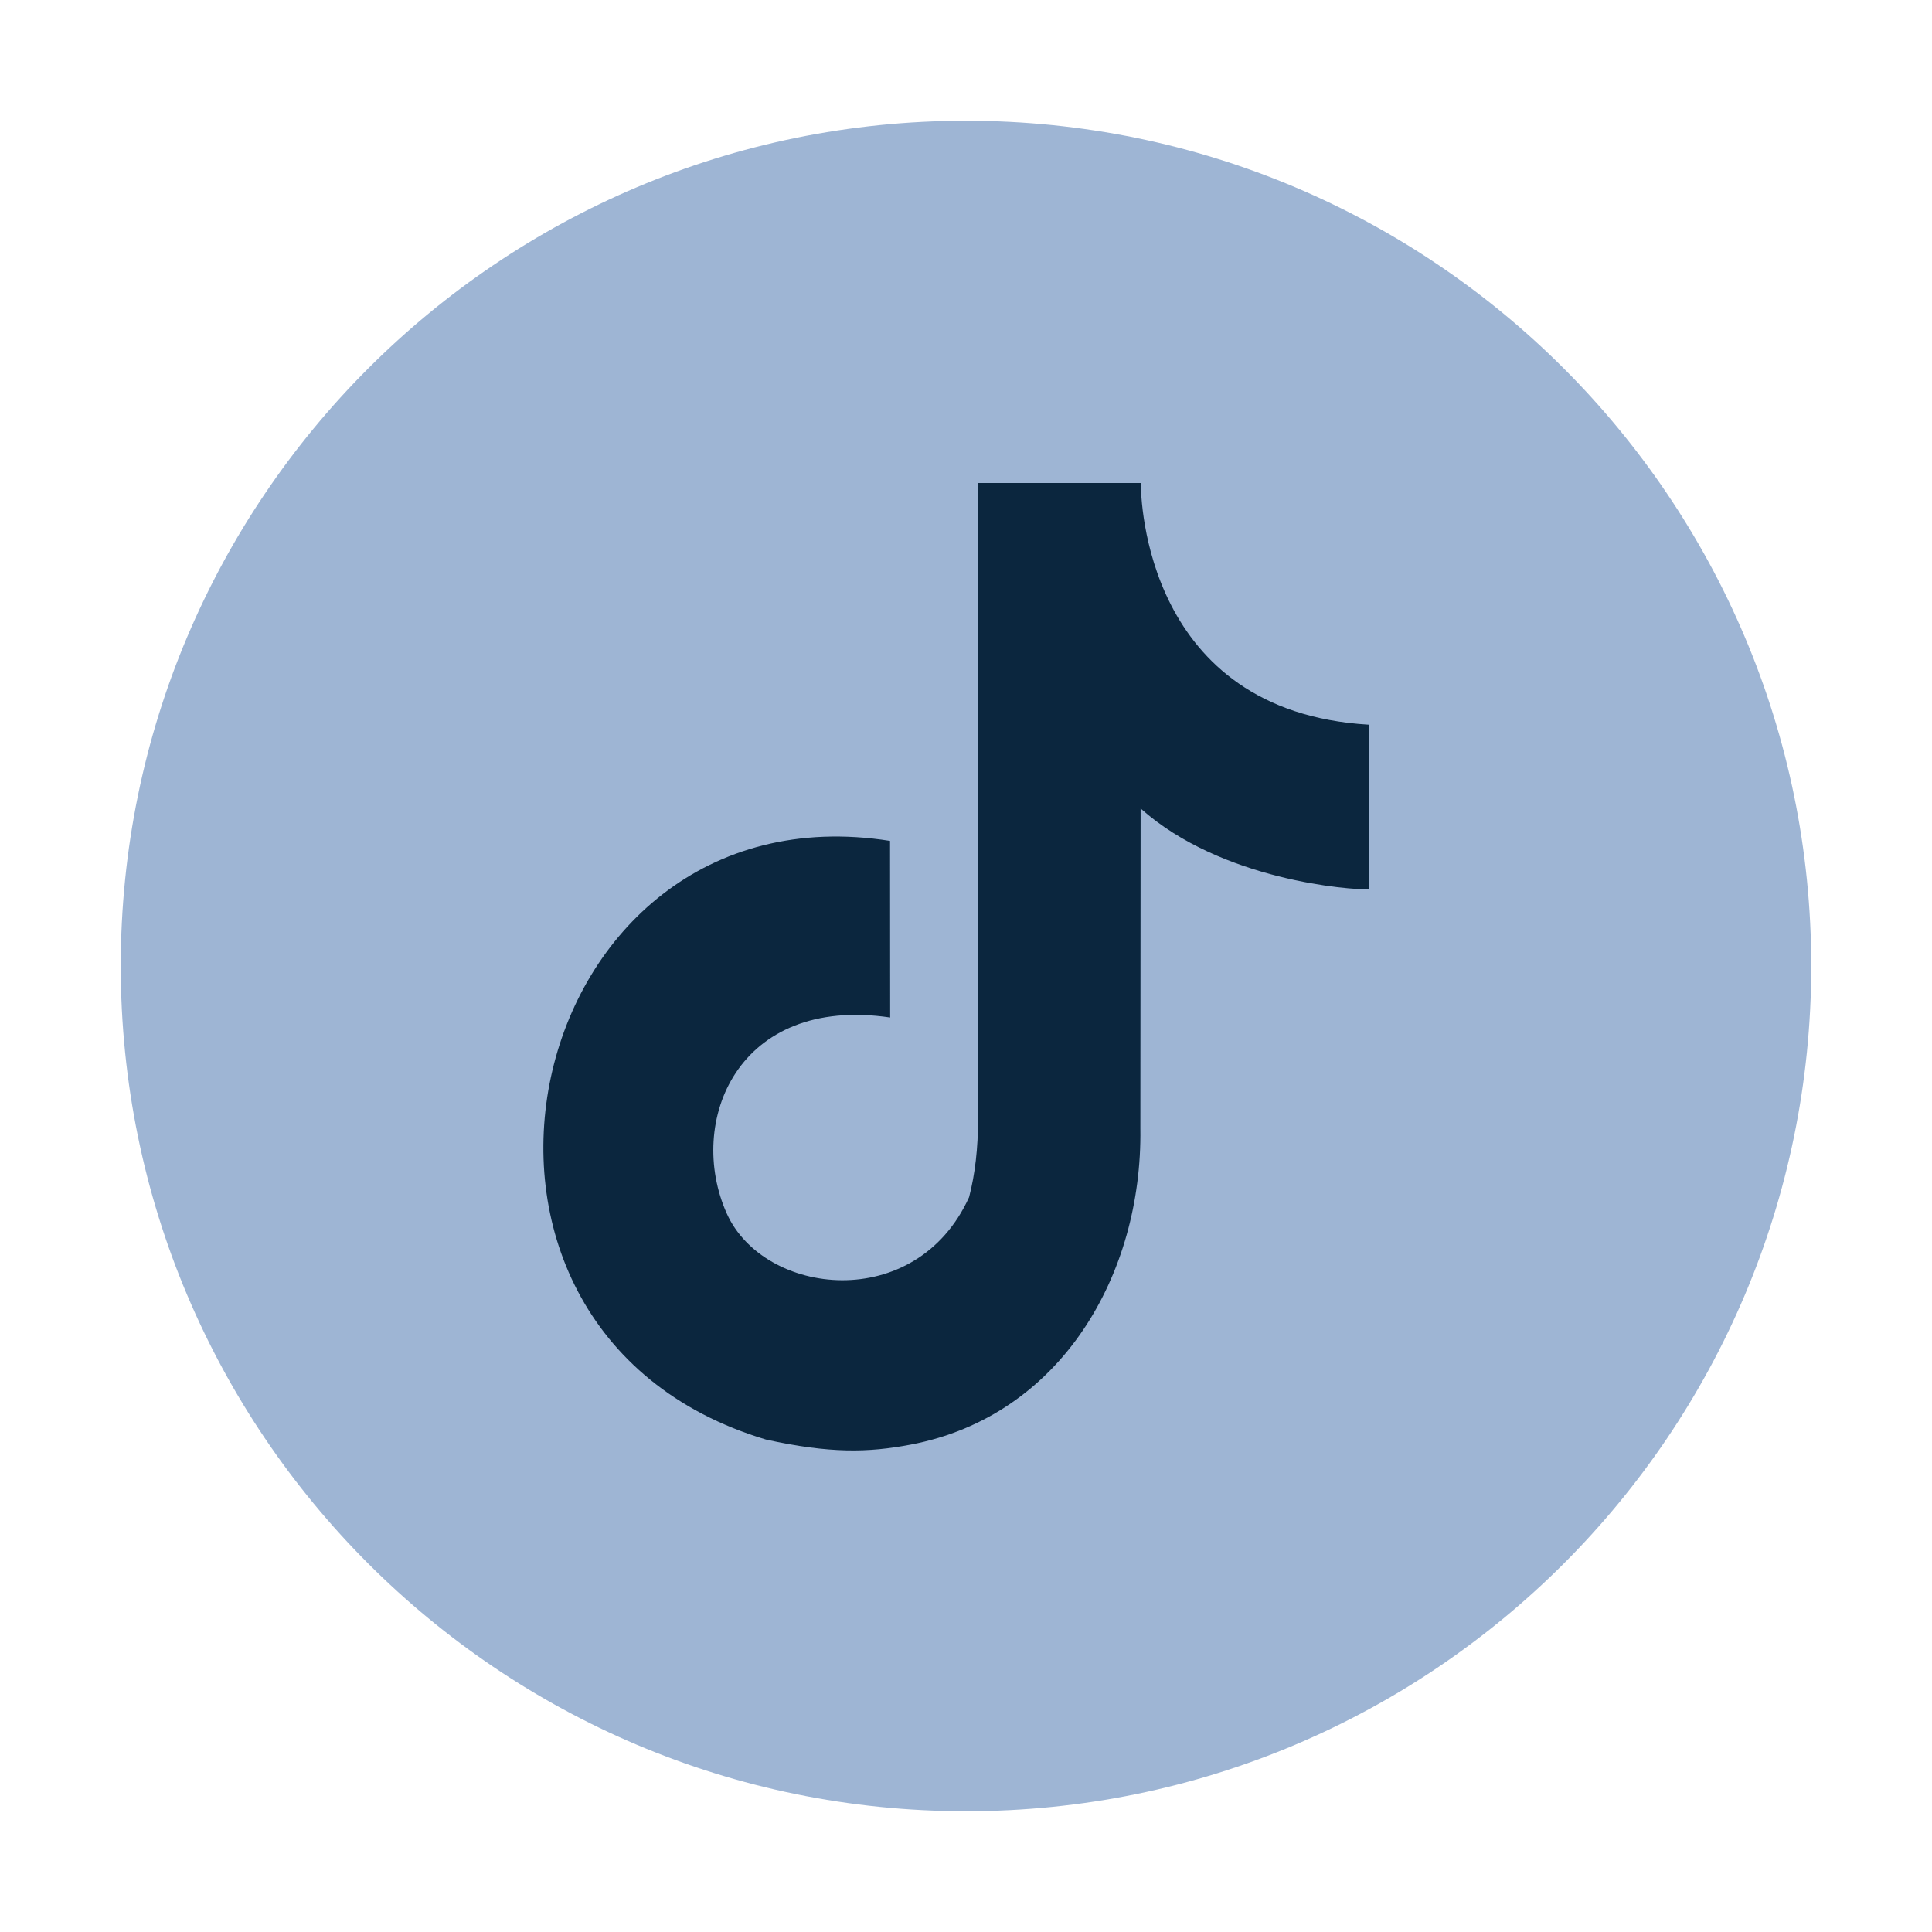 <?xml version="1.0" encoding="utf-8"?>
<svg xmlns="http://www.w3.org/2000/svg" width="32" height="32" viewBox="0 0 32 32" fill="none">
<path d="M30 16C30 8.268 23.732 2 16 2C8.268 2 2 8.268 2 16C2 23.732 8.268 30 16 30C23.732 30 30 23.732 30 16Z" fill="#9EB5D4"/>
<path fill-rule="evenodd" clip-rule="evenodd" d="M18.896 8V8.013C18.896 8.257 18.968 11.784 22.669 12.003C22.669 15.285 22.671 12.003 22.671 14.728C22.392 14.745 20.234 14.589 18.892 13.391L18.888 18.695C18.921 21.098 17.585 23.453 15.081 23.928C14.38 24.061 13.747 24.076 12.688 23.844C6.581 22.017 8.61 12.958 14.742 13.928C14.742 16.853 14.744 13.928 14.744 16.853C12.21 16.479 11.364 18.587 12.036 20.096C12.65 21.47 15.171 21.767 16.051 19.829C16.15 19.45 16.2 19.017 16.2 18.532V8H18.896Z" fill="#0B263E"/>
</svg>